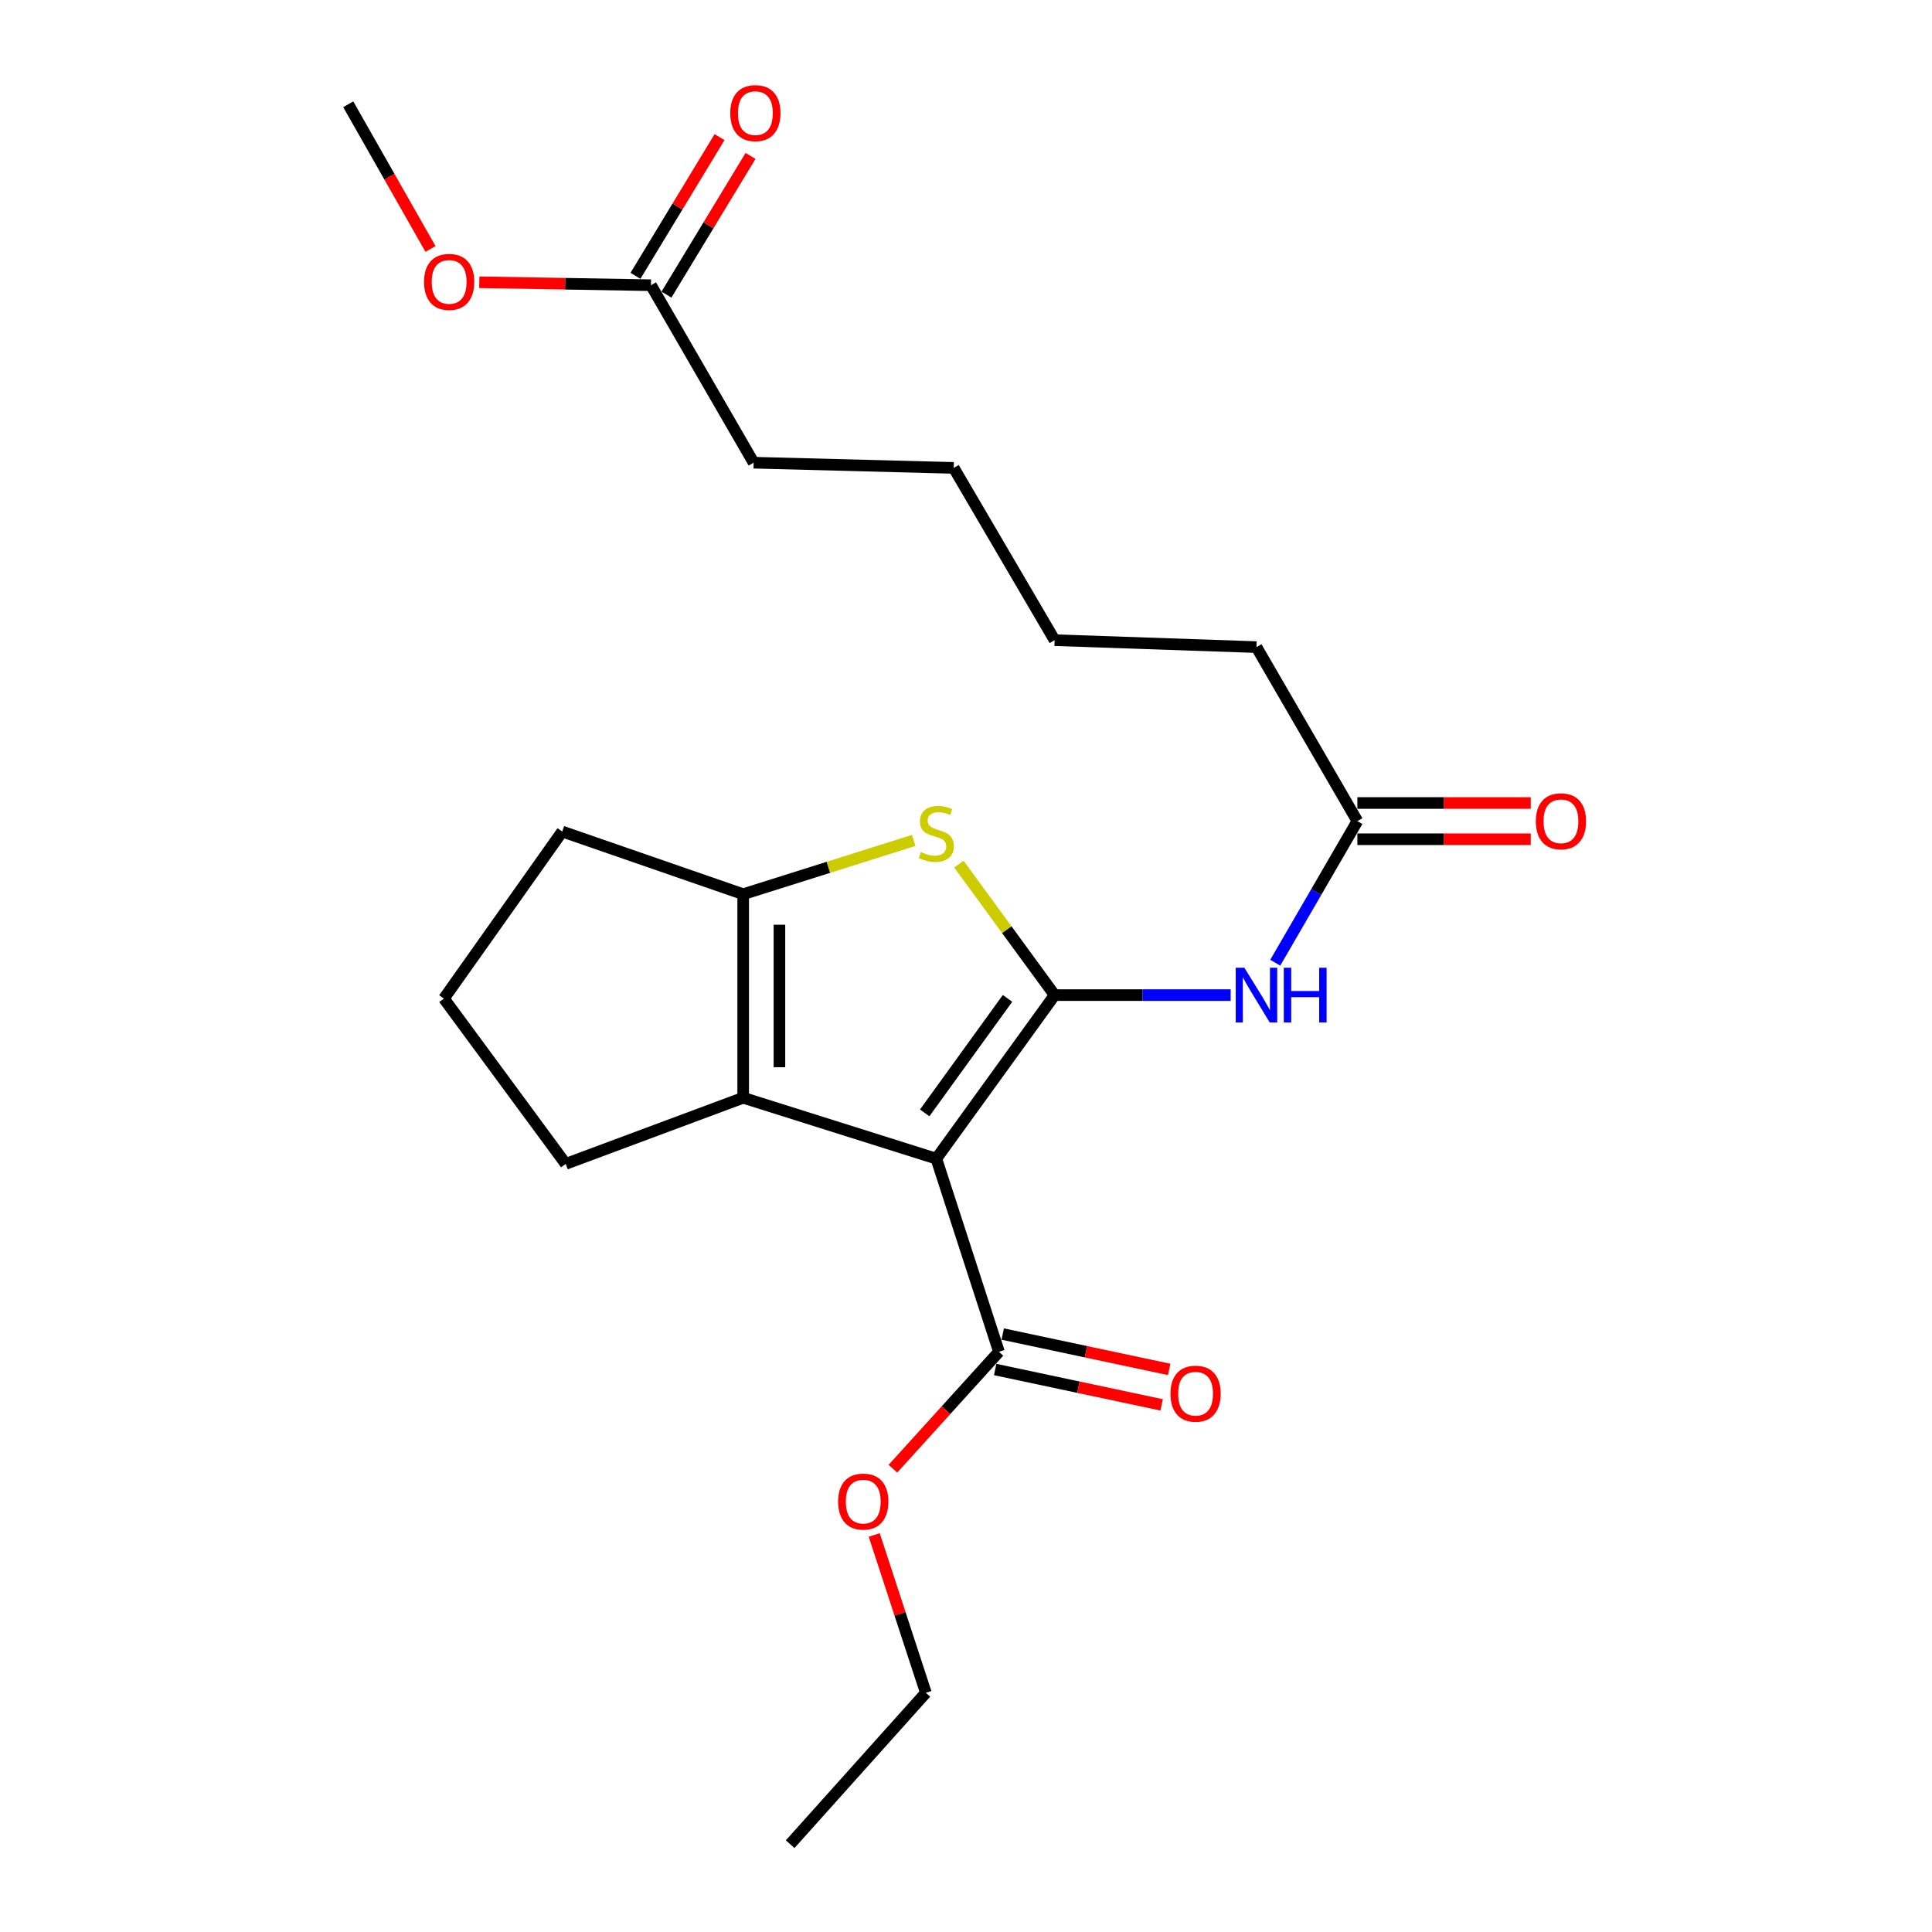 <?xml version='1.0' encoding='iso-8859-1'?>
<svg version='1.1' baseProfile='full'
              xmlns='http://www.w3.org/2000/svg'
                      xmlns:rdkit='http://www.rdkit.org/xml'
                      xmlns:xlink='http://www.w3.org/1999/xlink'
                  xml:space='preserve'
width='1000px' height='1000px' viewBox='0 0 1000 1000'>
<!-- END OF HEADER -->
<rect style='opacity:1.0;fill:#FFFFFF;stroke:none' width='1000' height='1000' x='0' y='0'> </rect>
<path class='bond-0' d='M 384.67,462.835 L 384.67,568.203' style='fill:none;fill-rule:evenodd;stroke:#000000;stroke-width:6px;stroke-linecap:butt;stroke-linejoin:miter;stroke-opacity:1' />
<path class='bond-0' d='M 403.432,478.64 L 403.432,552.398' style='fill:none;fill-rule:evenodd;stroke:#000000;stroke-width:6px;stroke-linecap:butt;stroke-linejoin:miter;stroke-opacity:1' />
<path class='bond-1' d='M 384.67,462.835 L 428.804,448.916' style='fill:none;fill-rule:evenodd;stroke:#000000;stroke-width:6px;stroke-linecap:butt;stroke-linejoin:miter;stroke-opacity:1' />
<path class='bond-1' d='M 428.804,448.916 L 472.937,434.996' style='fill:none;fill-rule:evenodd;stroke:#CCCC00;stroke-width:6px;stroke-linecap:butt;stroke-linejoin:miter;stroke-opacity:1' />
<path class='bond-2' d='M 384.67,462.835 L 291.008,430.409' style='fill:none;fill-rule:evenodd;stroke:#000000;stroke-width:6px;stroke-linecap:butt;stroke-linejoin:miter;stroke-opacity:1' />
<path class='bond-3' d='M 384.67,568.203 L 292.811,602.422' style='fill:none;fill-rule:evenodd;stroke:#000000;stroke-width:6px;stroke-linecap:butt;stroke-linejoin:miter;stroke-opacity:1' />
<path class='bond-4' d='M 384.67,568.203 L 484.638,599.722' style='fill:none;fill-rule:evenodd;stroke:#000000;stroke-width:6px;stroke-linecap:butt;stroke-linejoin:miter;stroke-opacity:1' />
<path class='bond-5' d='M 484.638,599.722 L 545.874,515.066' style='fill:none;fill-rule:evenodd;stroke:#000000;stroke-width:6px;stroke-linecap:butt;stroke-linejoin:miter;stroke-opacity:1' />
<path class='bond-5' d='M 478.622,576.028 L 521.487,516.768' style='fill:none;fill-rule:evenodd;stroke:#000000;stroke-width:6px;stroke-linecap:butt;stroke-linejoin:miter;stroke-opacity:1' />
<path class='bond-6' d='M 484.638,599.722 L 517.054,699.68' style='fill:none;fill-rule:evenodd;stroke:#000000;stroke-width:6px;stroke-linecap:butt;stroke-linejoin:miter;stroke-opacity:1' />
<path class='bond-7' d='M 545.874,515.066 L 521.093,481.17' style='fill:none;fill-rule:evenodd;stroke:#000000;stroke-width:6px;stroke-linecap:butt;stroke-linejoin:miter;stroke-opacity:1' />
<path class='bond-7' d='M 521.093,481.17 L 496.312,447.273' style='fill:none;fill-rule:evenodd;stroke:#CCCC00;stroke-width:6px;stroke-linecap:butt;stroke-linejoin:miter;stroke-opacity:1' />
<path class='bond-8' d='M 545.874,515.066 L 591.433,515.066' style='fill:none;fill-rule:evenodd;stroke:#000000;stroke-width:6px;stroke-linecap:butt;stroke-linejoin:miter;stroke-opacity:1' />
<path class='bond-8' d='M 591.433,515.066 L 636.993,515.066' style='fill:none;fill-rule:evenodd;stroke:#0000FF;stroke-width:6px;stroke-linecap:butt;stroke-linejoin:miter;stroke-opacity:1' />
<path class='bond-9' d='M 660.066,498.303 L 681.321,461.656' style='fill:none;fill-rule:evenodd;stroke:#0000FF;stroke-width:6px;stroke-linecap:butt;stroke-linejoin:miter;stroke-opacity:1' />
<path class='bond-9' d='M 681.321,461.656 L 702.575,425.01' style='fill:none;fill-rule:evenodd;stroke:#000000;stroke-width:6px;stroke-linecap:butt;stroke-linejoin:miter;stroke-opacity:1' />
<path class='bond-10' d='M 517.054,699.68 L 489.612,729.94' style='fill:none;fill-rule:evenodd;stroke:#000000;stroke-width:6px;stroke-linecap:butt;stroke-linejoin:miter;stroke-opacity:1' />
<path class='bond-10' d='M 489.612,729.94 L 462.17,760.2' style='fill:none;fill-rule:evenodd;stroke:#FF0000;stroke-width:6px;stroke-linecap:butt;stroke-linejoin:miter;stroke-opacity:1' />
<path class='bond-11' d='M 515.105,708.856 L 558.19,718.008' style='fill:none;fill-rule:evenodd;stroke:#000000;stroke-width:6px;stroke-linecap:butt;stroke-linejoin:miter;stroke-opacity:1' />
<path class='bond-11' d='M 558.19,718.008 L 601.275,727.159' style='fill:none;fill-rule:evenodd;stroke:#FF0000;stroke-width:6px;stroke-linecap:butt;stroke-linejoin:miter;stroke-opacity:1' />
<path class='bond-11' d='M 519.003,690.504 L 562.088,699.655' style='fill:none;fill-rule:evenodd;stroke:#000000;stroke-width:6px;stroke-linecap:butt;stroke-linejoin:miter;stroke-opacity:1' />
<path class='bond-11' d='M 562.088,699.655 L 605.173,708.807' style='fill:none;fill-rule:evenodd;stroke:#FF0000;stroke-width:6px;stroke-linecap:butt;stroke-linejoin:miter;stroke-opacity:1' />
<path class='bond-12' d='M 452.495,794.5 L 465.862,835.347' style='fill:none;fill-rule:evenodd;stroke:#FF0000;stroke-width:6px;stroke-linecap:butt;stroke-linejoin:miter;stroke-opacity:1' />
<path class='bond-12' d='M 465.862,835.347 L 479.228,876.195' style='fill:none;fill-rule:evenodd;stroke:#000000;stroke-width:6px;stroke-linecap:butt;stroke-linejoin:miter;stroke-opacity:1' />
<path class='bond-13' d='M 479.228,876.195 L 408.987,954.545' style='fill:none;fill-rule:evenodd;stroke:#000000;stroke-width:6px;stroke-linecap:butt;stroke-linejoin:miter;stroke-opacity:1' />
<path class='bond-14' d='M 702.575,434.391 L 747.441,434.391' style='fill:none;fill-rule:evenodd;stroke:#000000;stroke-width:6px;stroke-linecap:butt;stroke-linejoin:miter;stroke-opacity:1' />
<path class='bond-14' d='M 747.441,434.391 L 792.308,434.391' style='fill:none;fill-rule:evenodd;stroke:#FF0000;stroke-width:6px;stroke-linecap:butt;stroke-linejoin:miter;stroke-opacity:1' />
<path class='bond-14' d='M 702.575,415.629 L 747.441,415.629' style='fill:none;fill-rule:evenodd;stroke:#000000;stroke-width:6px;stroke-linecap:butt;stroke-linejoin:miter;stroke-opacity:1' />
<path class='bond-14' d='M 747.441,415.629 L 792.308,415.629' style='fill:none;fill-rule:evenodd;stroke:#FF0000;stroke-width:6px;stroke-linecap:butt;stroke-linejoin:miter;stroke-opacity:1' />
<path class='bond-15' d='M 702.575,425.01 L 650.344,334.944' style='fill:none;fill-rule:evenodd;stroke:#000000;stroke-width:6px;stroke-linecap:butt;stroke-linejoin:miter;stroke-opacity:1' />
<path class='bond-16' d='M 336.943,147.63 L 390.08,239.489' style='fill:none;fill-rule:evenodd;stroke:#000000;stroke-width:6px;stroke-linecap:butt;stroke-linejoin:miter;stroke-opacity:1' />
<path class='bond-17' d='M 336.943,147.63 L 292.513,146.863' style='fill:none;fill-rule:evenodd;stroke:#000000;stroke-width:6px;stroke-linecap:butt;stroke-linejoin:miter;stroke-opacity:1' />
<path class='bond-17' d='M 292.513,146.863 L 248.084,146.097' style='fill:none;fill-rule:evenodd;stroke:#FF0000;stroke-width:6px;stroke-linecap:butt;stroke-linejoin:miter;stroke-opacity:1' />
<path class='bond-18' d='M 344.965,152.492 L 366.719,116.596' style='fill:none;fill-rule:evenodd;stroke:#000000;stroke-width:6px;stroke-linecap:butt;stroke-linejoin:miter;stroke-opacity:1' />
<path class='bond-18' d='M 366.719,116.596 L 388.474,80.699' style='fill:none;fill-rule:evenodd;stroke:#FF0000;stroke-width:6px;stroke-linecap:butt;stroke-linejoin:miter;stroke-opacity:1' />
<path class='bond-18' d='M 328.92,142.768 L 350.674,106.872' style='fill:none;fill-rule:evenodd;stroke:#000000;stroke-width:6px;stroke-linecap:butt;stroke-linejoin:miter;stroke-opacity:1' />
<path class='bond-18' d='M 350.674,106.872 L 372.429,70.975' style='fill:none;fill-rule:evenodd;stroke:#FF0000;stroke-width:6px;stroke-linecap:butt;stroke-linejoin:miter;stroke-opacity:1' />
<path class='bond-19' d='M 291.008,430.409 L 229.772,516.869' style='fill:none;fill-rule:evenodd;stroke:#000000;stroke-width:6px;stroke-linecap:butt;stroke-linejoin:miter;stroke-opacity:1' />
<path class='bond-20' d='M 229.772,516.869 L 292.811,602.422' style='fill:none;fill-rule:evenodd;stroke:#000000;stroke-width:6px;stroke-linecap:butt;stroke-linejoin:miter;stroke-opacity:1' />
<path class='bond-21' d='M 390.08,239.489 L 493.643,242.189' style='fill:none;fill-rule:evenodd;stroke:#000000;stroke-width:6px;stroke-linecap:butt;stroke-linejoin:miter;stroke-opacity:1' />
<path class='bond-22' d='M 222.827,128.865 L 201.534,91.417' style='fill:none;fill-rule:evenodd;stroke:#FF0000;stroke-width:6px;stroke-linecap:butt;stroke-linejoin:miter;stroke-opacity:1' />
<path class='bond-22' d='M 201.534,91.417 L 180.242,53.968' style='fill:none;fill-rule:evenodd;stroke:#000000;stroke-width:6px;stroke-linecap:butt;stroke-linejoin:miter;stroke-opacity:1' />
<path class='bond-23' d='M 493.643,242.189 L 545.874,331.348' style='fill:none;fill-rule:evenodd;stroke:#000000;stroke-width:6px;stroke-linecap:butt;stroke-linejoin:miter;stroke-opacity:1' />
<path class='bond-24' d='M 545.874,331.348 L 650.344,334.944' style='fill:none;fill-rule:evenodd;stroke:#000000;stroke-width:6px;stroke-linecap:butt;stroke-linejoin:miter;stroke-opacity:1' />
<path  class='atom-4' d='M 476.638 441.026
Q 476.958 441.146, 478.278 441.706
Q 479.598 442.266, 481.038 442.626
Q 482.518 442.946, 483.958 442.946
Q 486.638 442.946, 488.198 441.666
Q 489.758 440.346, 489.758 438.066
Q 489.758 436.506, 488.958 435.546
Q 488.198 434.586, 486.998 434.066
Q 485.798 433.546, 483.798 432.946
Q 481.278 432.186, 479.758 431.466
Q 478.278 430.746, 477.198 429.226
Q 476.158 427.706, 476.158 425.146
Q 476.158 421.586, 478.558 419.386
Q 480.998 417.186, 485.798 417.186
Q 489.078 417.186, 492.798 418.746
L 491.878 421.826
Q 488.478 420.426, 485.918 420.426
Q 483.158 420.426, 481.638 421.586
Q 480.118 422.706, 480.158 424.666
Q 480.158 426.186, 480.918 427.106
Q 481.718 428.026, 482.838 428.546
Q 483.998 429.066, 485.918 429.666
Q 488.478 430.466, 489.998 431.266
Q 491.518 432.066, 492.598 433.706
Q 493.718 435.306, 493.718 438.066
Q 493.718 441.986, 491.078 444.106
Q 488.478 446.186, 484.118 446.186
Q 481.598 446.186, 479.678 445.626
Q 477.798 445.106, 475.558 444.186
L 476.638 441.026
' fill='#CCCC00'/>
<path  class='atom-5' d='M 644.084 500.906
L 653.364 515.906
Q 654.284 517.386, 655.764 520.066
Q 657.244 522.746, 657.324 522.906
L 657.324 500.906
L 661.084 500.906
L 661.084 529.226
L 657.204 529.226
L 647.244 512.826
Q 646.084 510.906, 644.844 508.706
Q 643.644 506.506, 643.284 505.826
L 643.284 529.226
L 639.604 529.226
L 639.604 500.906
L 644.084 500.906
' fill='#0000FF'/>
<path  class='atom-5' d='M 664.484 500.906
L 668.324 500.906
L 668.324 512.946
L 682.804 512.946
L 682.804 500.906
L 686.644 500.906
L 686.644 529.226
L 682.804 529.226
L 682.804 516.146
L 668.324 516.146
L 668.324 529.226
L 664.484 529.226
L 664.484 500.906
' fill='#0000FF'/>
<path  class='atom-7' d='M 433.812 777.214
Q 433.812 770.414, 437.172 766.614
Q 440.532 762.814, 446.812 762.814
Q 453.092 762.814, 456.452 766.614
Q 459.812 770.414, 459.812 777.214
Q 459.812 784.094, 456.412 788.014
Q 453.012 791.894, 446.812 791.894
Q 440.572 791.894, 437.172 788.014
Q 433.812 784.134, 433.812 777.214
M 446.812 788.694
Q 451.132 788.694, 453.452 785.814
Q 455.812 782.894, 455.812 777.214
Q 455.812 771.654, 453.452 768.854
Q 451.132 766.014, 446.812 766.014
Q 442.492 766.014, 440.132 768.814
Q 437.812 771.614, 437.812 777.214
Q 437.812 782.934, 440.132 785.814
Q 442.492 788.694, 446.812 788.694
' fill='#FF0000'/>
<path  class='atom-9' d='M 605.825 721.377
Q 605.825 714.577, 609.185 710.777
Q 612.545 706.977, 618.825 706.977
Q 625.105 706.977, 628.465 710.777
Q 631.825 714.577, 631.825 721.377
Q 631.825 728.257, 628.425 732.177
Q 625.025 736.057, 618.825 736.057
Q 612.585 736.057, 609.185 732.177
Q 605.825 728.297, 605.825 721.377
M 618.825 732.857
Q 623.145 732.857, 625.465 729.977
Q 627.825 727.057, 627.825 721.377
Q 627.825 715.817, 625.465 713.017
Q 623.145 710.177, 618.825 710.177
Q 614.505 710.177, 612.145 712.977
Q 609.825 715.777, 609.825 721.377
Q 609.825 727.097, 612.145 729.977
Q 614.505 732.857, 618.825 732.857
' fill='#FF0000'/>
<path  class='atom-12' d='M 794.942 425.09
Q 794.942 418.29, 798.302 414.49
Q 801.662 410.69, 807.942 410.69
Q 814.222 410.69, 817.582 414.49
Q 820.942 418.29, 820.942 425.09
Q 820.942 431.97, 817.542 435.89
Q 814.142 439.77, 807.942 439.77
Q 801.702 439.77, 798.302 435.89
Q 794.942 432.01, 794.942 425.09
M 807.942 436.57
Q 812.262 436.57, 814.582 433.69
Q 816.942 430.77, 816.942 425.09
Q 816.942 419.53, 814.582 416.73
Q 812.262 413.89, 807.942 413.89
Q 803.622 413.89, 801.262 416.69
Q 798.942 419.49, 798.942 425.09
Q 798.942 430.81, 801.262 433.69
Q 803.622 436.57, 807.942 436.57
' fill='#FF0000'/>
<path  class='atom-18' d='M 219.472 145.907
Q 219.472 139.107, 222.832 135.307
Q 226.192 131.507, 232.472 131.507
Q 238.752 131.507, 242.112 135.307
Q 245.472 139.107, 245.472 145.907
Q 245.472 152.787, 242.072 156.707
Q 238.672 160.587, 232.472 160.587
Q 226.232 160.587, 222.832 156.707
Q 219.472 152.827, 219.472 145.907
M 232.472 157.387
Q 236.792 157.387, 239.112 154.507
Q 241.472 151.587, 241.472 145.907
Q 241.472 140.347, 239.112 137.547
Q 236.792 134.707, 232.472 134.707
Q 228.152 134.707, 225.792 137.507
Q 223.472 140.307, 223.472 145.907
Q 223.472 151.627, 225.792 154.507
Q 228.152 157.387, 232.472 157.387
' fill='#FF0000'/>
<path  class='atom-19' d='M 377.976 58.551
Q 377.976 51.751, 381.336 47.951
Q 384.696 44.151, 390.976 44.151
Q 397.256 44.151, 400.616 47.951
Q 403.976 51.751, 403.976 58.551
Q 403.976 65.431, 400.576 69.351
Q 397.176 73.231, 390.976 73.231
Q 384.736 73.231, 381.336 69.351
Q 377.976 65.471, 377.976 58.551
M 390.976 70.031
Q 395.296 70.031, 397.616 67.151
Q 399.976 64.231, 399.976 58.551
Q 399.976 52.991, 397.616 50.191
Q 395.296 47.351, 390.976 47.351
Q 386.656 47.351, 384.296 50.151
Q 381.976 52.951, 381.976 58.551
Q 381.976 64.271, 384.296 67.151
Q 386.656 70.031, 390.976 70.031
' fill='#FF0000'/>
</svg>
